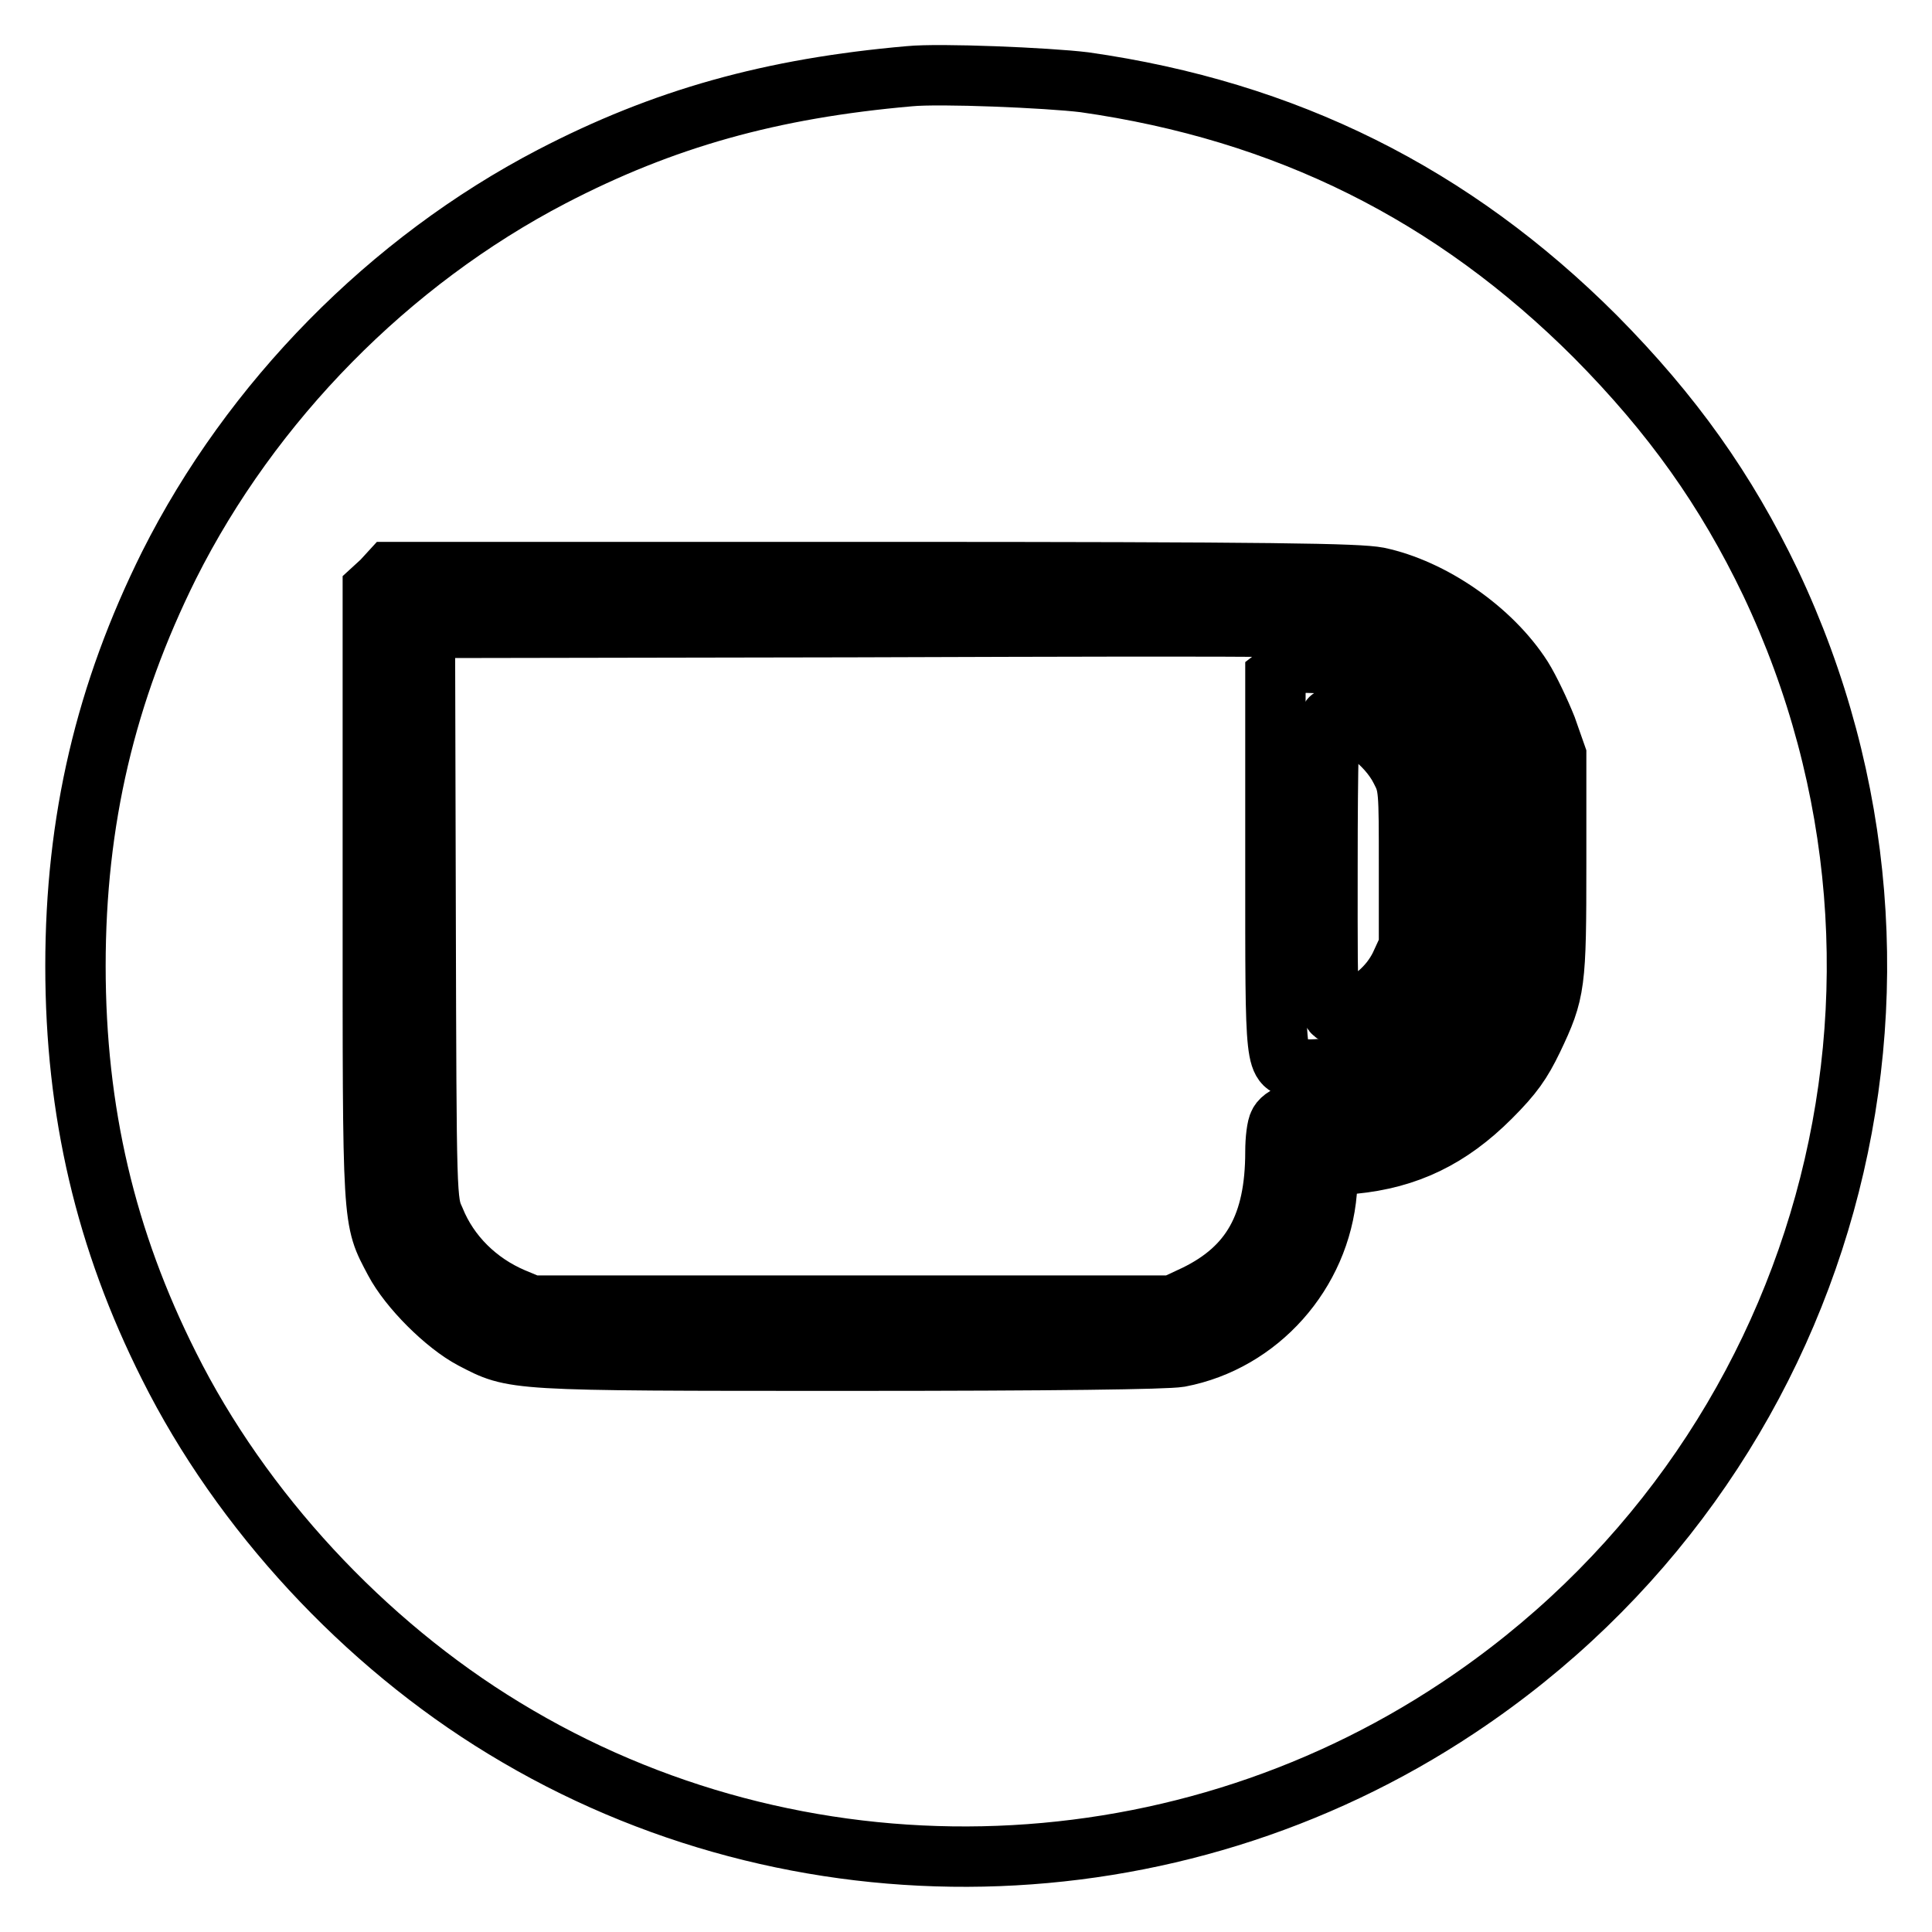 <?xml version="1.0" encoding="utf-8"?>
<!-- Svg Vector Icons : http://www.onlinewebfonts.com/icon -->
<!DOCTYPE svg PUBLIC "-//W3C//DTD SVG 1.1//EN" "http://www.w3.org/Graphics/SVG/1.1/DTD/svg11.dtd">
<svg version="1.1" xmlns="http://www.w3.org/2000/svg" xmlns:xlink="http://www.w3.org/1999/xlink" x="0px" y="0px" viewBox="0 0 256 256" enable-background="new 0 0 256 256" xml:space="preserve">
<g><g><g><path stroke-width="8" fill-opacity="0" stroke="#000000"  d="M120.5,10.1c-18.3,1.6-32.6,5.6-47.4,13.3C51.6,34.6,33.3,53.2,22.4,74.9C14,91.8,10,108.7,10,128c0,19.3,4,36.3,12.4,53c9.6,19.2,25.8,36.7,44.4,48c38.7,23.6,88.4,22.6,126.4-2.7c49.1-32.6,66.6-95.9,41.4-149.1c-5.9-12.3-13-22.3-23.2-32.6c-18.9-18.9-41-29.9-67.7-33.7C138.8,10.3,124.5,9.7,120.5,10.1z M182.6,76.5c7.1,1.5,15,6.9,19.1,13.3c1,1.6,2.4,4.6,3.2,6.6l1.3,3.7v14.3c0,16.1-0.1,17-3.1,23.3c-1.5,3.1-2.6,4.7-5.6,7.7c-5.4,5.4-11,8.1-18.2,8.8l-3.2,0.3l-0.3,3.4c-0.9,10.8-9,19.9-19.5,21.9c-1.8,0.3-16.4,0.5-43.8,0.5c-45.3,0-44.3,0-49.9-2.9c-3.6-1.9-8.4-6.7-10.3-10.3c-3-5.7-2.9-4.2-2.9-48.6V78.1l1.2-1.1l1.1-1.2h63.9C169.6,75.8,179.9,76,182.6,76.5z"/><path stroke-width="8" fill-opacity="0" stroke="#000000"  d="M113,83.1l-56.7,0.1l0.1,38c0.1,37.8,0.1,38,1.2,40.4c1.9,4.7,5.7,8.4,10.4,10.4l2.4,1h42.5h42.5l3-1.4c7.4-3.6,10.6-9.3,10.6-19c0-1.6,0.2-3.3,0.5-3.8c0.7-1.2,3-1.8,7.3-1.8c8.9,0,15.9-4.5,20-12.8l1.9-3.9l0.4-10.4c0.6-14.2,0-18.8-2.4-23.9c-3-6.2-7.9-10.3-14-11.9C178.8,82.9,175.6,82.9,113,83.1z M181.6,89.2c4.9,1.8,9,5.9,11,11c1,2.4,1.1,3.1,1.1,14.8c0,11.7,0,12.3-1.1,14.9c-1.5,3.6-5.4,7.8-9.1,9.6c-3.1,1.5-8.9,2.6-11.5,2.1c-3.1-0.6-3,0.4-3-27.1V89.7l1.3-1c1.1-0.9,1.6-1,4.9-0.8C177.3,88.1,180.1,88.7,181.6,89.2z"/><path stroke-width="8" fill-opacity="0" stroke="#000000"  d="M175.9,114.8c0,21.5-0.2,20.1,2.8,19.1c2.9-1,5.4-3.1,6.8-5.9l1.2-2.6v-10.6c0-10.2,0-10.7-1.1-12.8c-1.8-3.6-6.2-6.8-9.3-6.8C176.1,95.2,175.9,100.5,175.9,114.8z"/></g></g></g>
</svg>